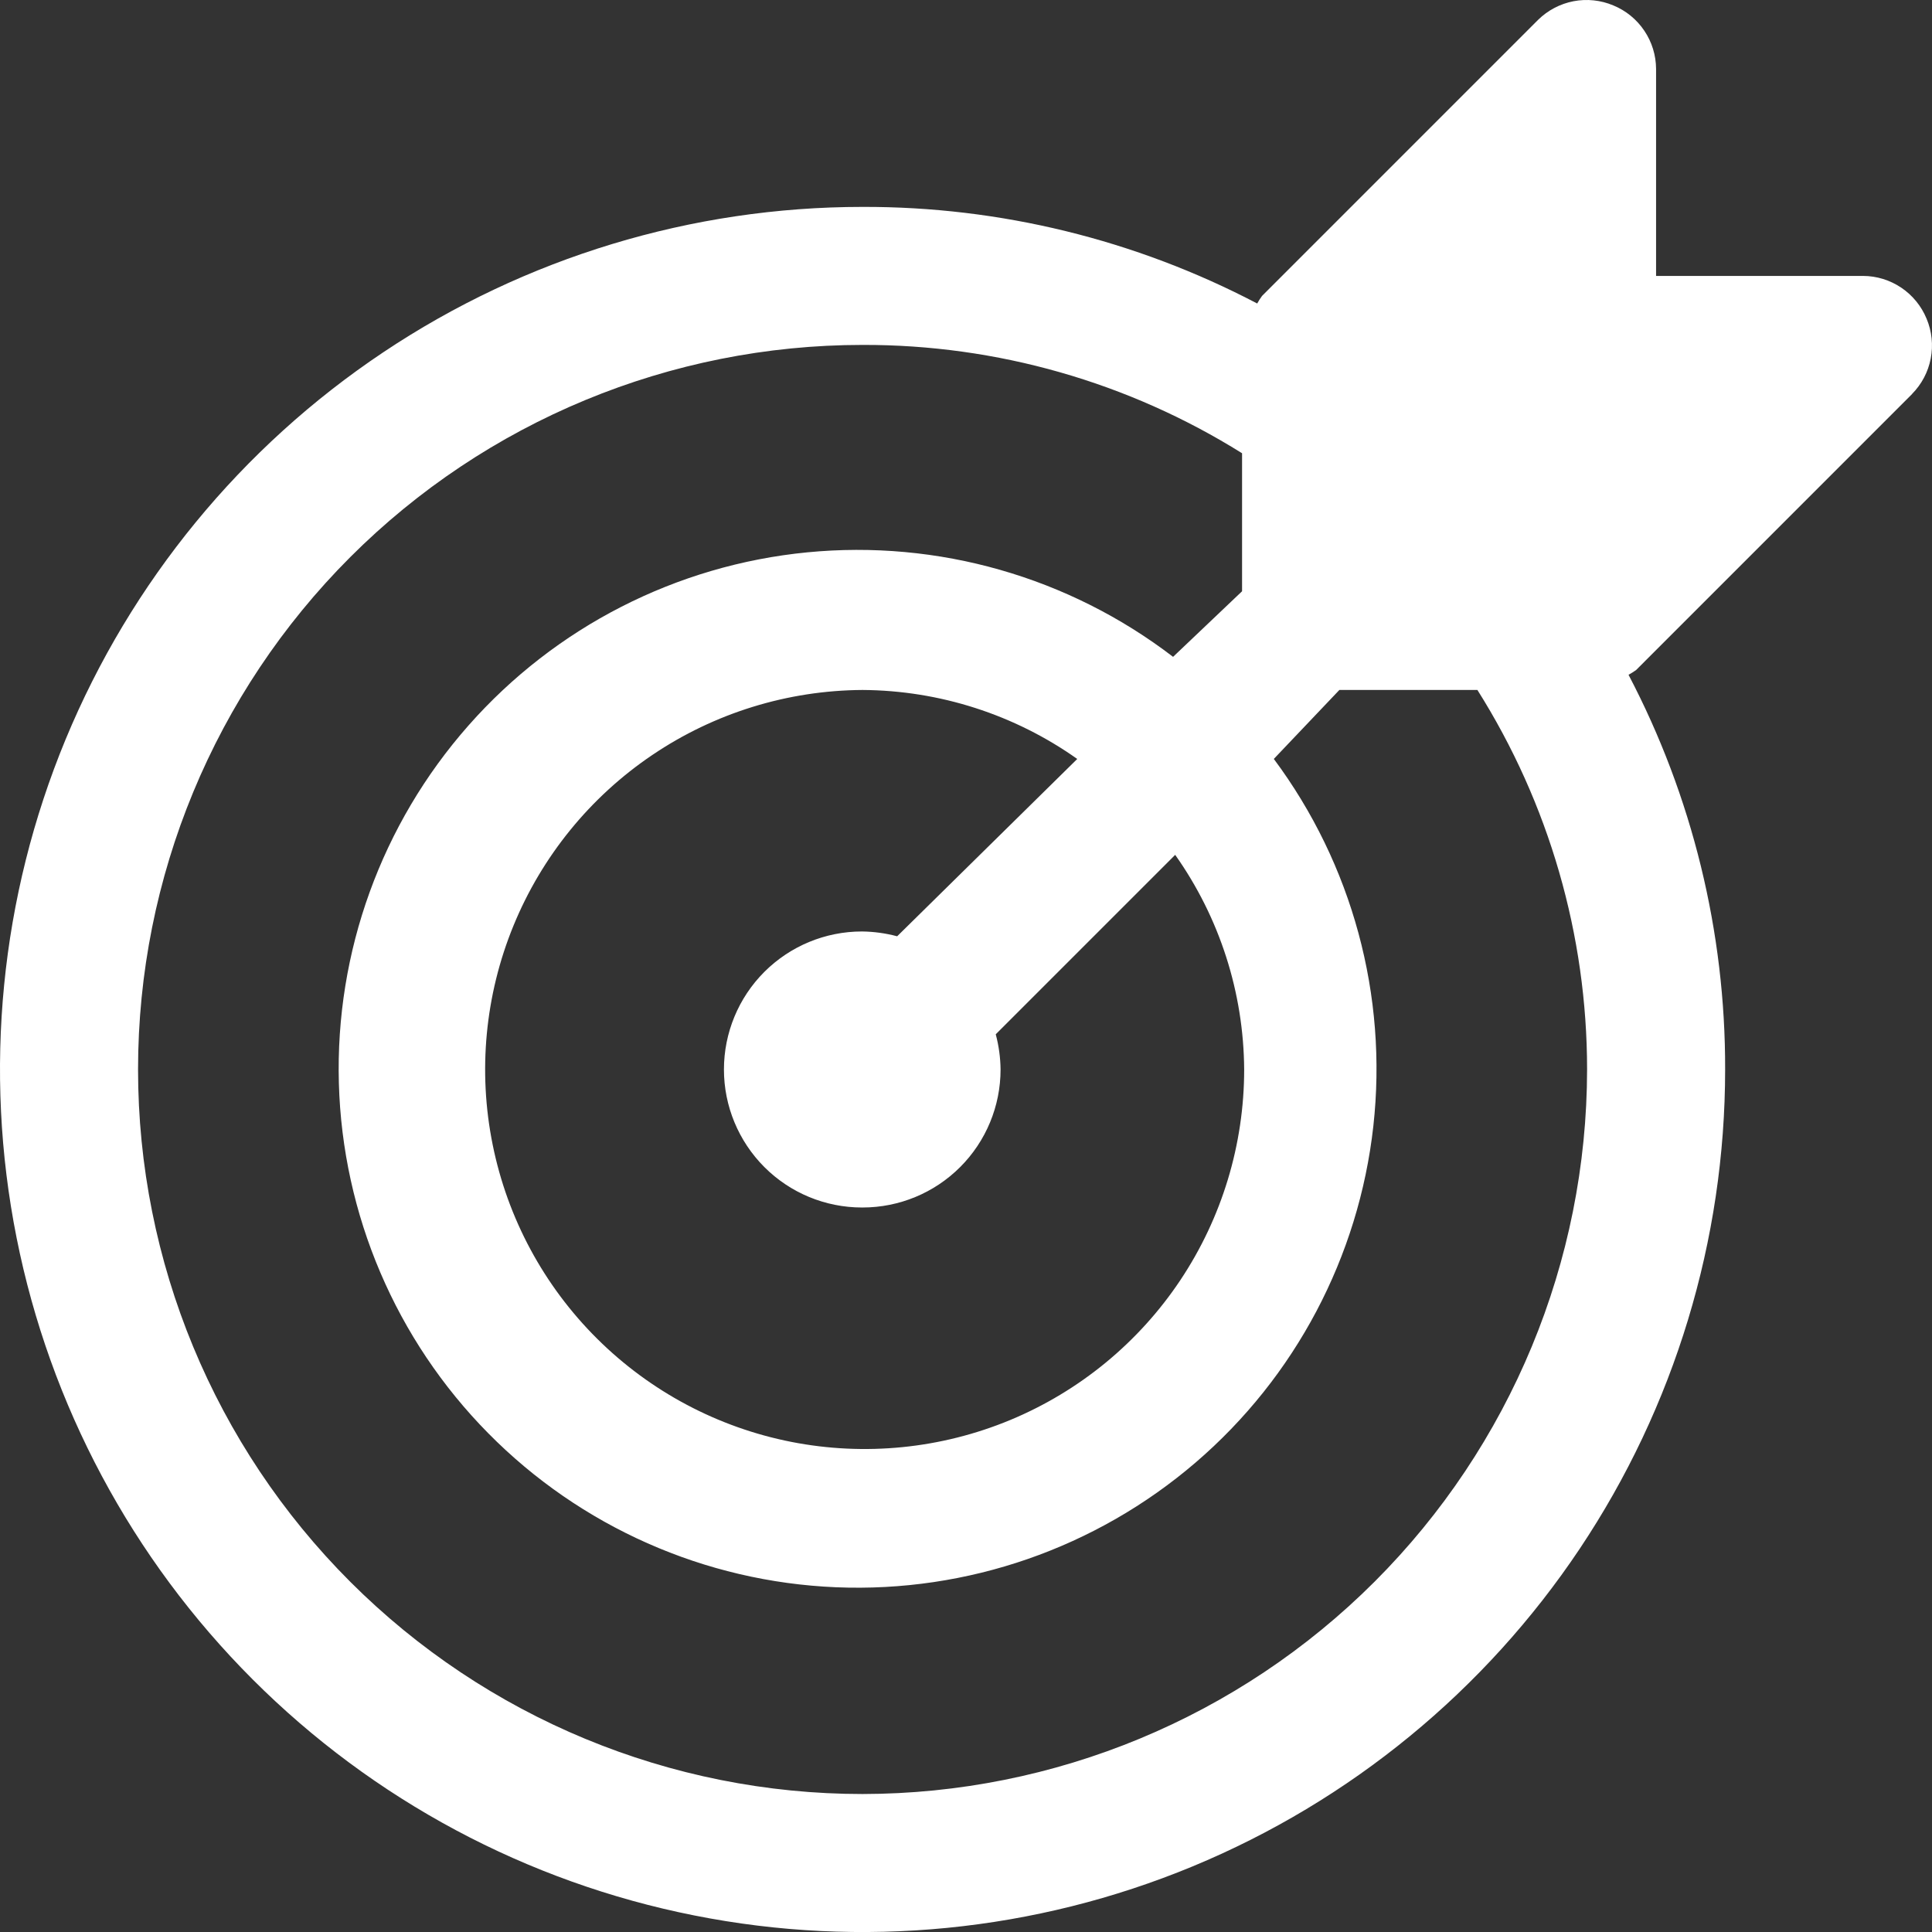 <svg width="55" height="55" viewBox="0 0 55 55" fill="none" xmlns="http://www.w3.org/2000/svg">
<rect x="0" y="0" width="55" height="55" fill="#333333" stroke="none"/>
<path d="M54.433 11.214C54.706 10.938 54.891 10.587 54.964 10.206C55.038 9.824 54.996 9.43 54.846 9.073C54.698 8.714 54.448 8.407 54.126 8.19C53.805 7.974 53.426 7.856 53.038 7.855H47.145V1.961C47.143 1.574 47.027 1.195 46.809 0.873C46.593 0.551 46.286 0.301 45.927 0.154C45.569 0.003 45.175 -0.038 44.794 0.035C44.412 0.109 44.062 0.294 43.785 0.566L35.928 8.424C35.877 8.493 35.831 8.565 35.79 8.64C32.324 6.823 28.467 5.879 24.554 5.89C19.697 5.89 14.95 7.33 10.912 10.028C6.874 12.726 3.727 16.561 1.868 21.048C0.011 25.535 -0.476 30.472 0.472 35.236C1.42 39.999 3.758 44.374 7.192 47.809C10.626 51.244 15.001 53.583 19.765 54.529C24.528 55.477 29.465 54.99 33.952 53.132C38.439 51.273 42.274 48.127 44.972 44.089C47.67 40.051 49.111 35.303 49.111 30.447C49.121 26.534 48.178 22.676 46.361 19.21C46.436 19.169 46.508 19.123 46.578 19.073L54.435 11.215L54.433 11.214ZM24.556 51.072C19.085 51.072 13.839 48.898 9.971 45.03C6.102 41.162 3.93 35.916 3.93 30.445C3.93 24.974 6.103 19.728 9.971 15.86C13.839 11.992 19.085 9.819 24.556 9.819C28.375 9.809 32.121 10.878 35.359 12.903V16.832L33.395 18.699C30.425 16.424 26.703 15.361 22.98 15.724C19.257 16.087 15.81 17.849 13.336 20.654C10.861 23.459 9.542 27.099 9.647 30.838C9.751 34.577 11.27 38.138 13.898 40.8C16.525 43.463 20.064 45.031 23.801 45.186C27.538 45.341 31.196 44.072 34.035 41.636C36.874 39.201 38.682 35.778 39.096 32.06C39.509 28.342 38.497 24.606 36.263 21.605L38.13 19.641H42.058C44.098 22.876 45.181 26.622 45.181 30.445C45.176 35.914 43.002 41.157 39.134 45.025C35.267 48.892 30.023 51.066 24.555 51.072H24.556ZM24.556 34.375C25.598 34.375 26.597 33.961 27.334 33.224C28.071 32.487 28.484 31.488 28.484 30.446C28.48 30.108 28.434 29.771 28.347 29.444L33.455 24.336C34.72 26.124 35.405 28.256 35.419 30.446C35.419 32.58 34.786 34.667 33.602 36.443C32.418 38.218 30.734 39.603 28.763 40.423C26.792 41.242 24.622 41.459 22.529 41.048C20.434 40.636 18.509 39.612 16.996 38.107C15.482 36.602 14.449 34.683 14.026 32.591C13.602 30.499 13.808 28.328 14.617 26.353C15.426 24.378 16.802 22.686 18.571 21.492C20.34 20.297 22.422 19.654 24.557 19.642C26.747 19.656 28.88 20.341 30.667 21.606L25.54 26.654C25.213 26.567 24.876 26.521 24.538 26.517C23.496 26.517 22.497 26.931 21.76 27.667C21.023 28.404 20.609 29.404 20.609 30.446C20.609 31.488 21.024 32.487 21.76 33.224C22.496 33.961 23.496 34.375 24.538 34.375H24.557H24.556Z" fill="white"/>
</svg>
